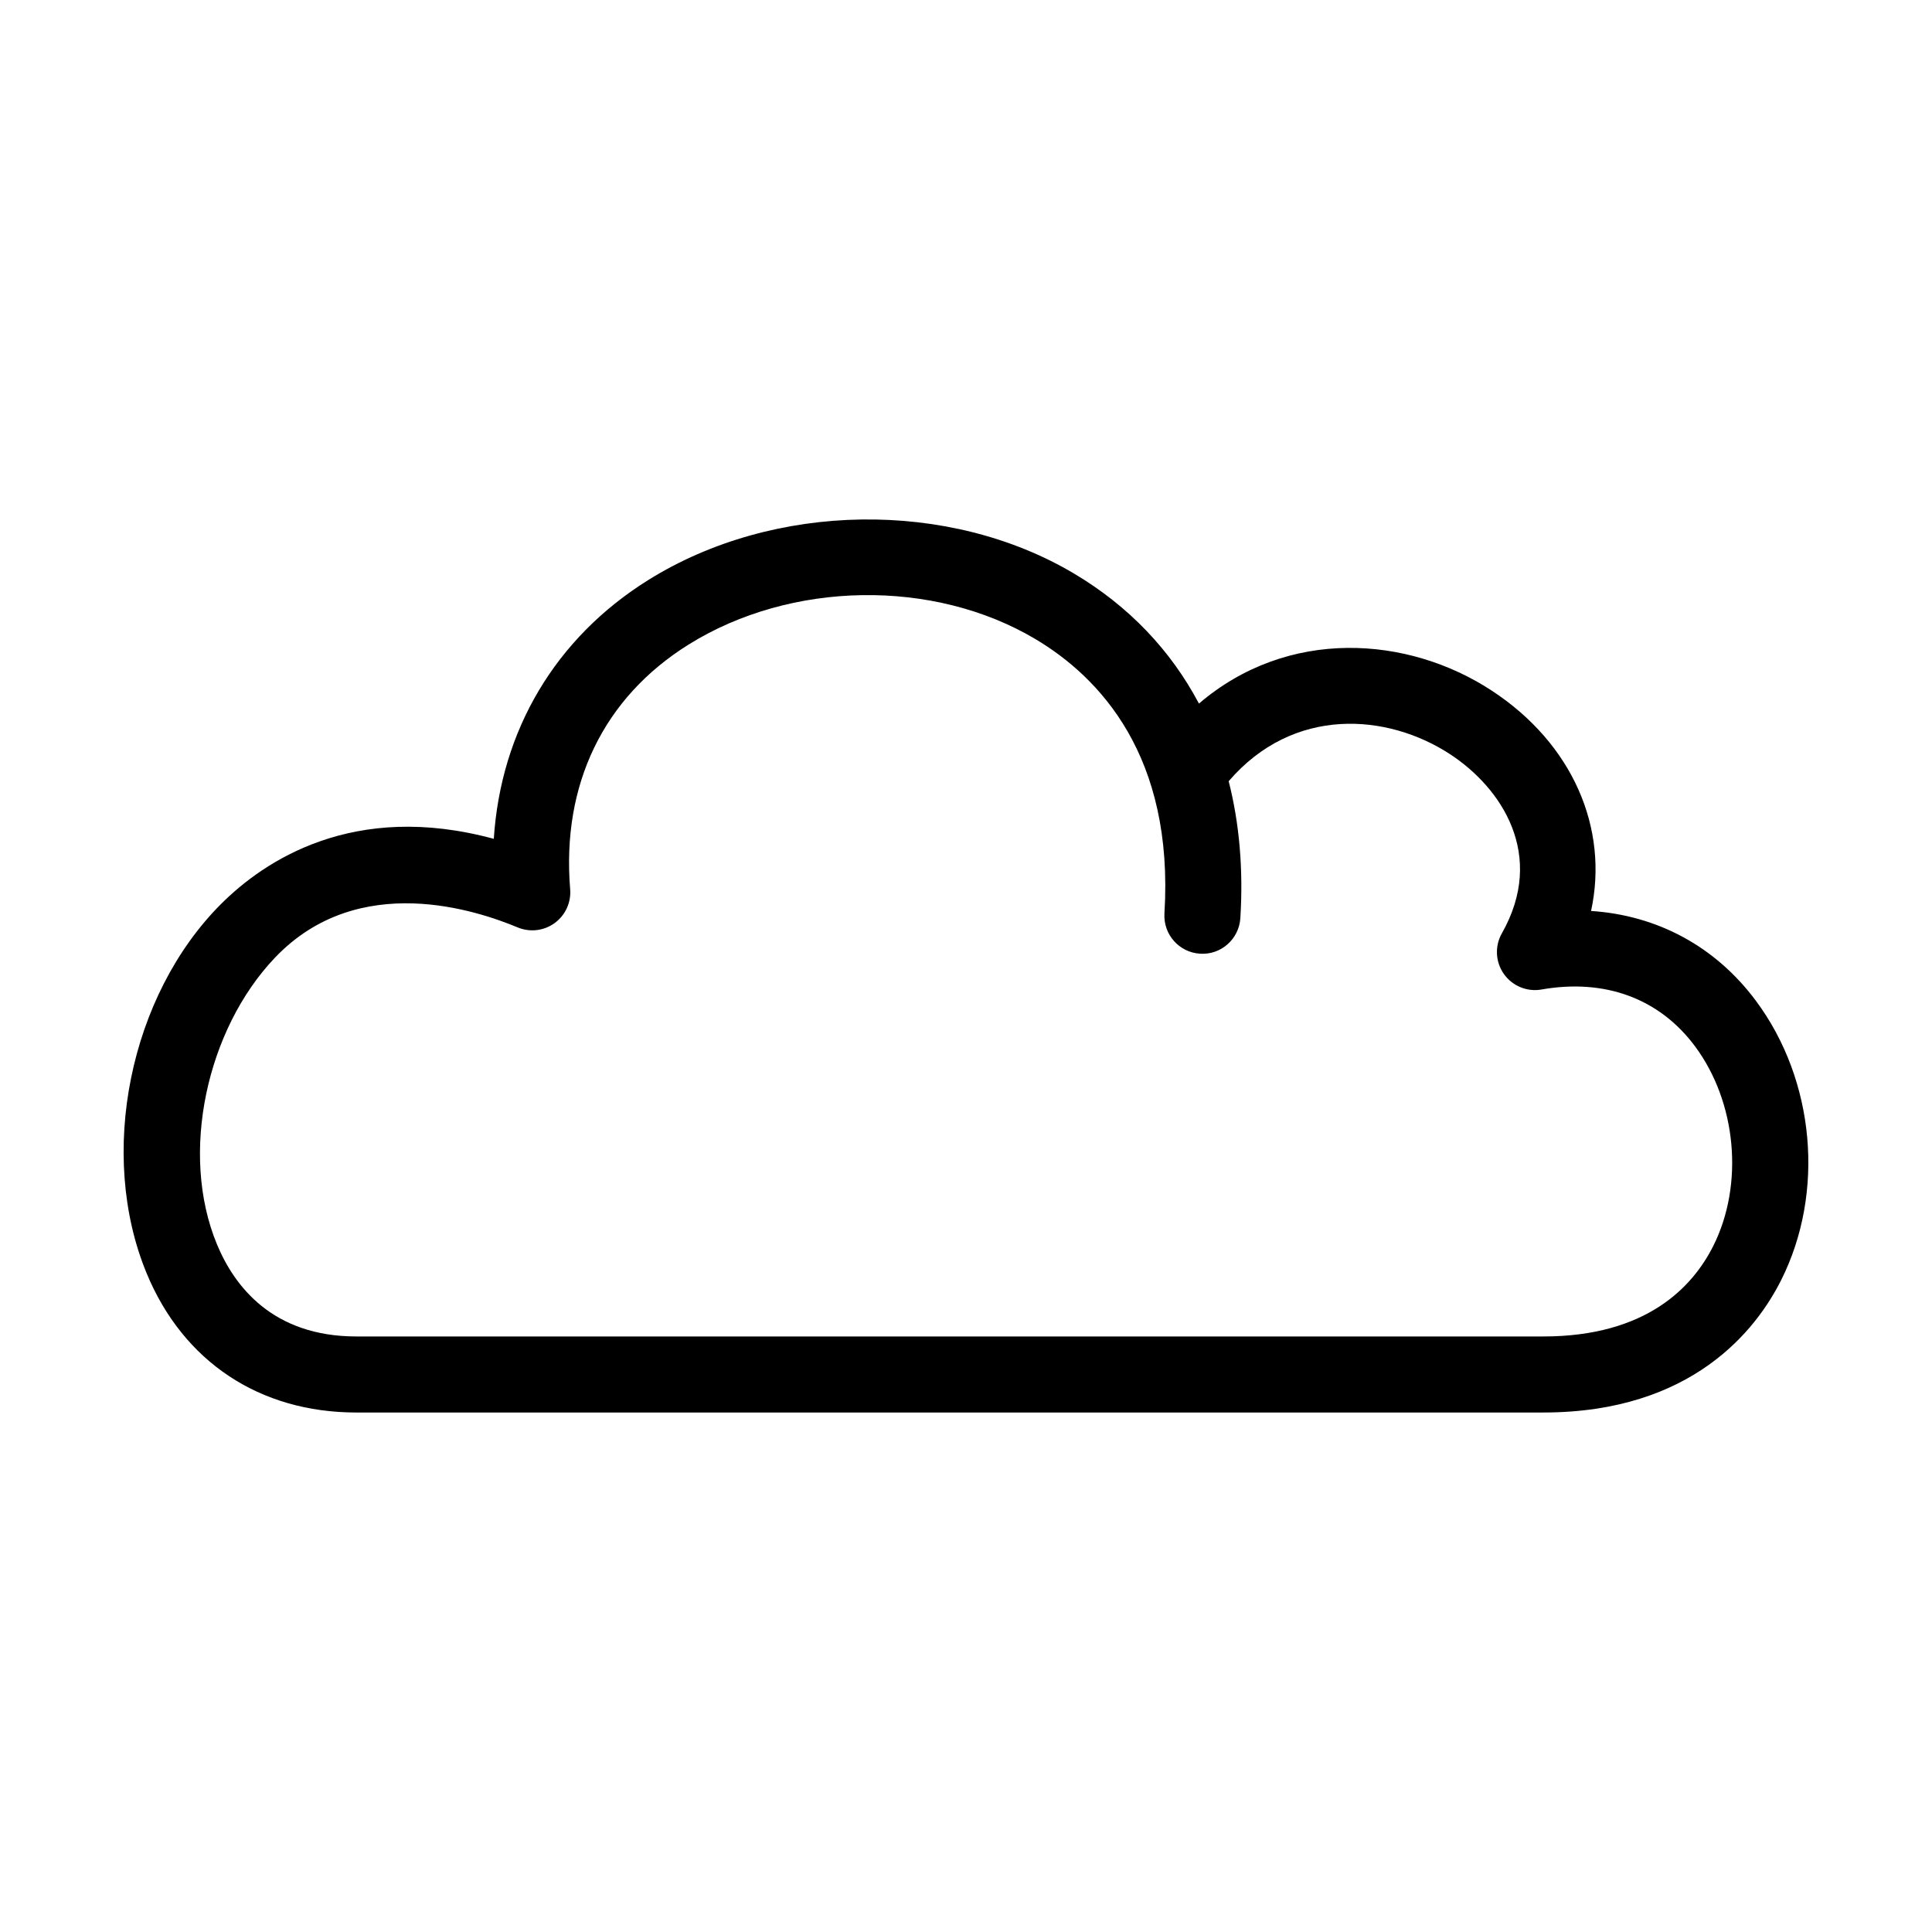 <?xml version="1.0" encoding="UTF-8"?>
<!-- The Best Svg Icon site in the world: iconSvg.co, Visit us! https://iconsvg.co -->
<svg fill="#000000" width="800px" height="800px" version="1.1" viewBox="144 144 512 512" xmlns="http://www.w3.org/2000/svg">
 <path d="m552.99 518.33h-314.54c-25.633 0-45.902-13.457-55.602-36.926-13.043-31.543-4.535-73.625 19.789-97.891 11.383-11.352 35.035-27.316 72.223-17.211 1.867-28.73 16.312-53.223 40.953-68.598 33.273-20.762 79.707-21.438 112.92-1.641 14.43 8.602 25.527 20.27 33 34.395 23.617-20.211 55.367-17.98 77.555-3.461 21.508 14.07 31.109 36.543 26.359 58.418 17.566 1.152 32.98 9.41 43.695 23.82 15.66 21.051 18.344 50.801 6.676 74.02-6.578 13.098-23.52 35.074-63.027 35.074zm-336.12-120.54c-18.098 19-25.336 51.879-15.395 75.918 4.613 11.164 14.777 24.469 36.98 24.469h314.54c27.262 0 39.535-13.035 45.027-23.965 8.195-16.32 6.207-38.094-4.836-52.945-9.41-12.652-23.859-17.996-40.668-15.039-3.82 0.68-7.723-0.922-9.977-4.117-2.246-3.188-2.453-7.387-0.527-10.781 11.75-20.711-0.059-38.516-13.742-47.465-16.539-10.816-41.469-12.852-58.66 7.164 2.836 11.129 3.898 23.285 3.094 36.273-0.344 5.559-5.141 9.809-10.68 9.438-5.559-0.344-9.777-5.125-9.438-10.68 2.578-41.707-17.156-62.543-34.164-72.68-27-16.082-64.805-15.496-91.934 1.43-22.531 14.055-33.68 37.082-31.391 64.836 0.293 3.5-1.27 6.906-4.109 8.973-2.84 2.07-6.559 2.504-9.805 1.152-10.387-4.32-42.09-15.309-64.316 8.02z"/>
</svg>